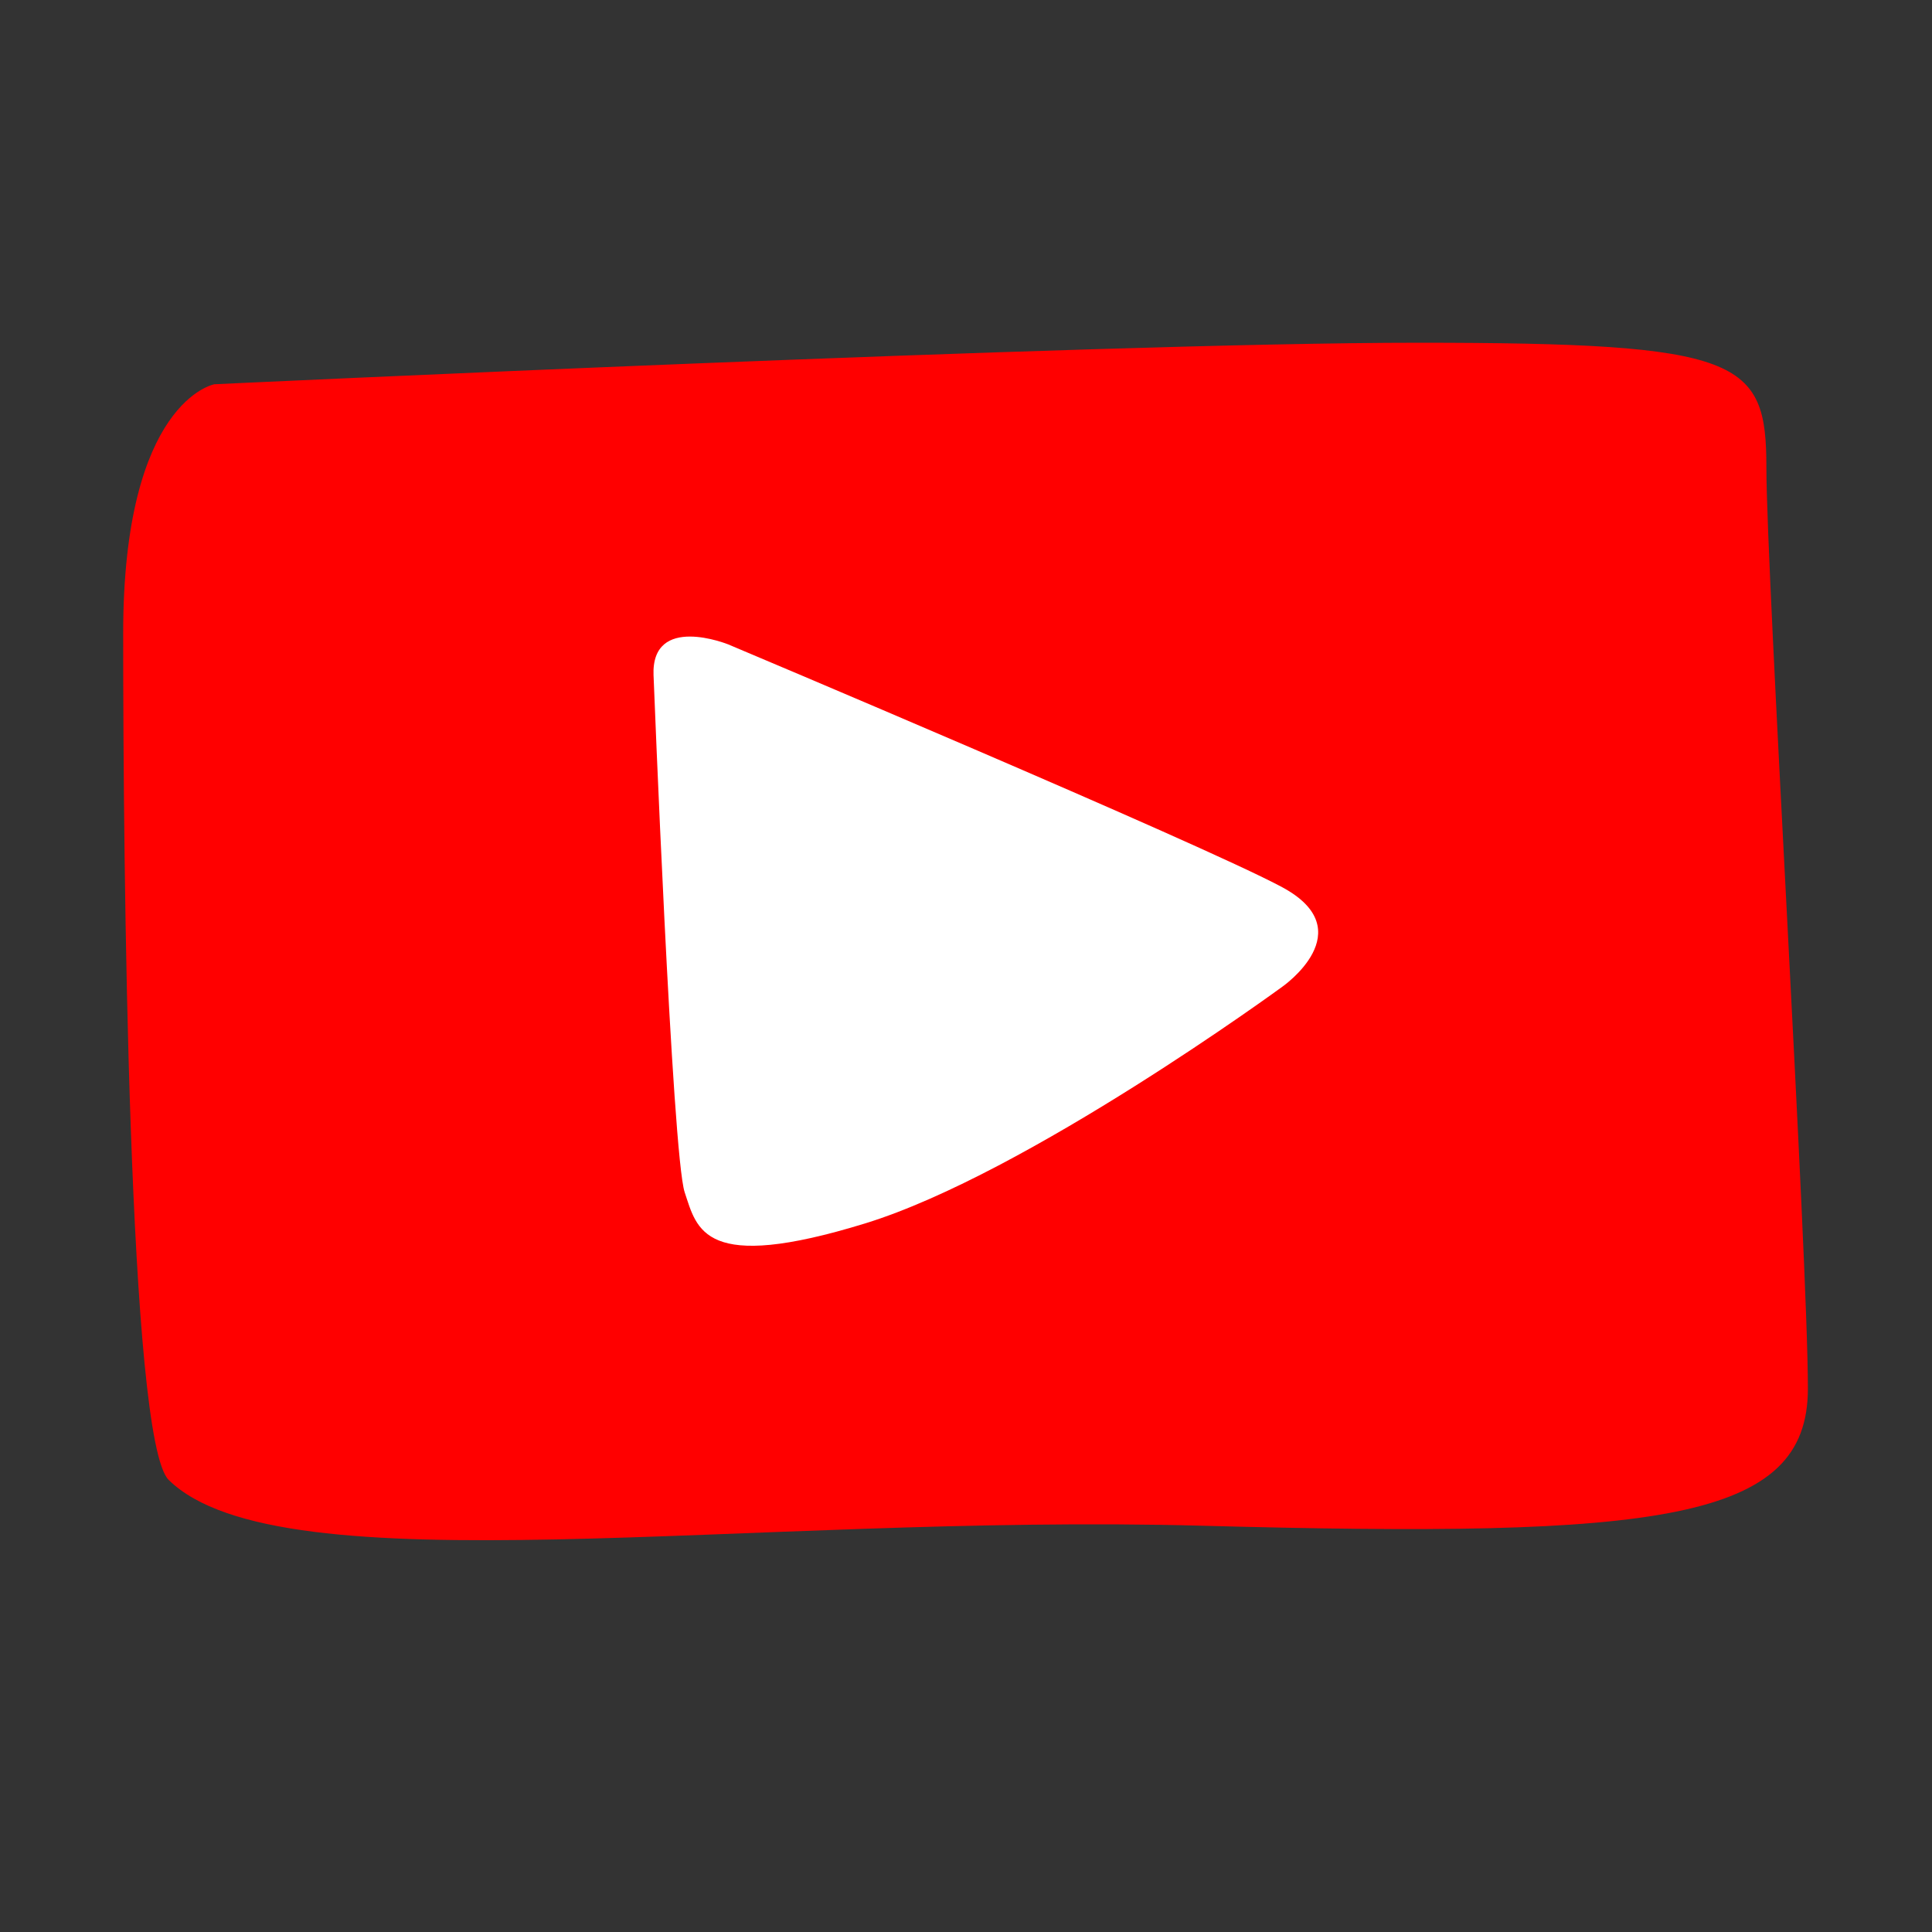 <svg xmlns="http://www.w3.org/2000/svg" width="500" height="500" version="1.0" viewBox="0 0 375 375"><rect x="0" y="0" width="375" height="375" fill="#333333" stroke="none"/><defs><clipPath id="a"><path d="M23.902 66.438h327V299h-327Zm0 0"/></clipPath></defs><g clip-path="url(#a)"><path fill="red" d="M41.594 74.586S23.91 77.809 23.91 122.922c0 45.11 1.004 156.664 8.84 164.34 21.766 21.324 111.973 6.48 200.566 8.879 88.598 2.398 117.594-.82 117.594-26.602 0-25.781-8.055-157.894-8.055-178.844 0-20.945-4.832-24.168-67.656-24.168-62.824 0-233.605 8.059-233.605 8.059Zm0 0"/></g><path fill="#fff" d="M126.855 131.121s3.625 93.047 6.04 100.297c2.417 7.25 3.625 15.707 35.035 6.043 31.414-9.668 80.945-45.922 80.945-45.922s15.707-10.875 0-19.332c-15.707-8.46-107.523-47.129-107.523-47.129s-14.993-6.07-14.5 6.043Zm0 0"/></svg>
